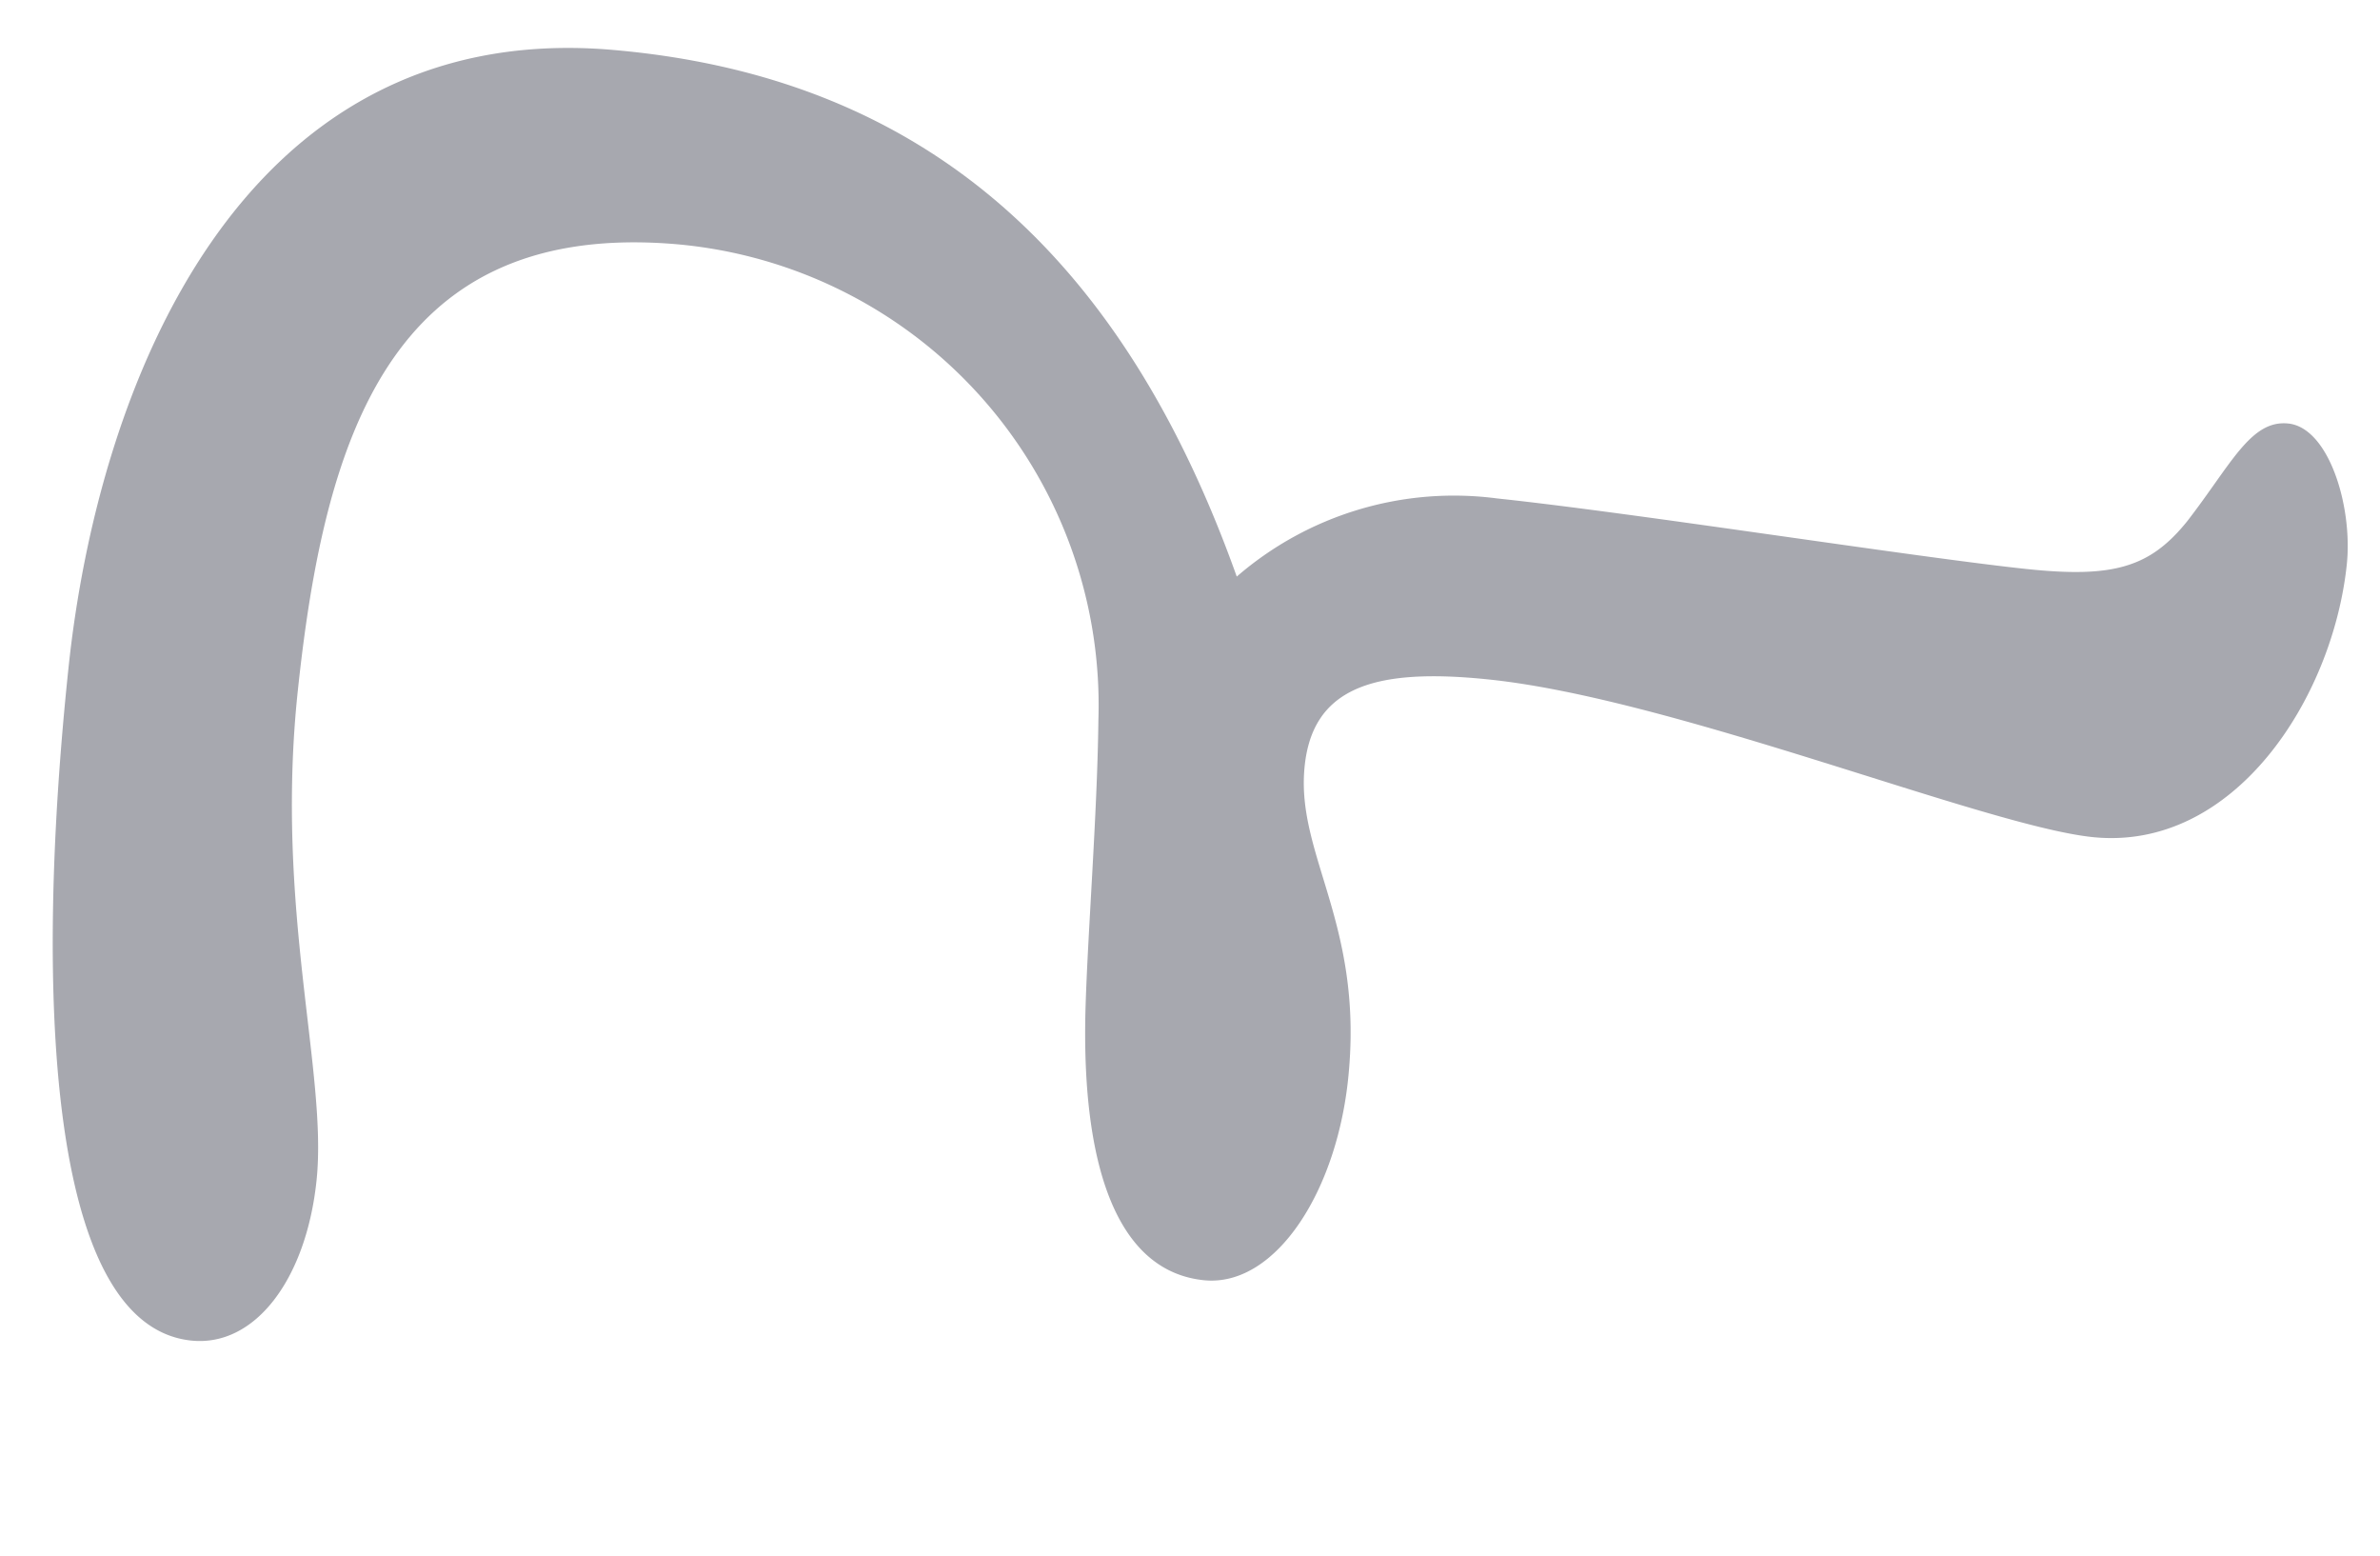 <svg xmlns="http://www.w3.org/2000/svg" width="32.653" height="21.337" viewBox="0 0 32.653 21.337">
  <path id="to" d="M-5.84-29.96c0,.52.64.72,1.48,1.24.68.44.88.92.88,2.12,0,1.52-.2,5.44-.2,7.32a4.549,4.549,0,0,0,1.44,3.44c-4.08,1.96-6.4,4.88-6.28,9.36C-8.36-1.44-3.2-.04.68-.04c4.4,0,9-.64,9-2.64,0-.88-1-1.48-2.36-1.48-1.48,0-3.64.96-6.64.96-3.52,0-6.48-.6-6.64-4.36a6.344,6.344,0,0,1,5.88-6.6c1.28-.12,2.92-.16,3.96-.24,2.04-.16,3.52-.76,3.52-2,0-1-1.44-1.72-3.08-1.68-2,.04-2.84,1-4,1.04s-1.52-.8-1.52-2.4C-1.2-22,.08-26.4.08-27.88c0-1.96-2.24-3.08-4.08-3.08C-4.8-30.96-5.84-30.52-5.84-29.96Z" transform="matrix(-0.105, 0.995, -0.995, -0.105, 0.972, 8.474)" fill="#242738" opacity="0.4"/>
</svg>
